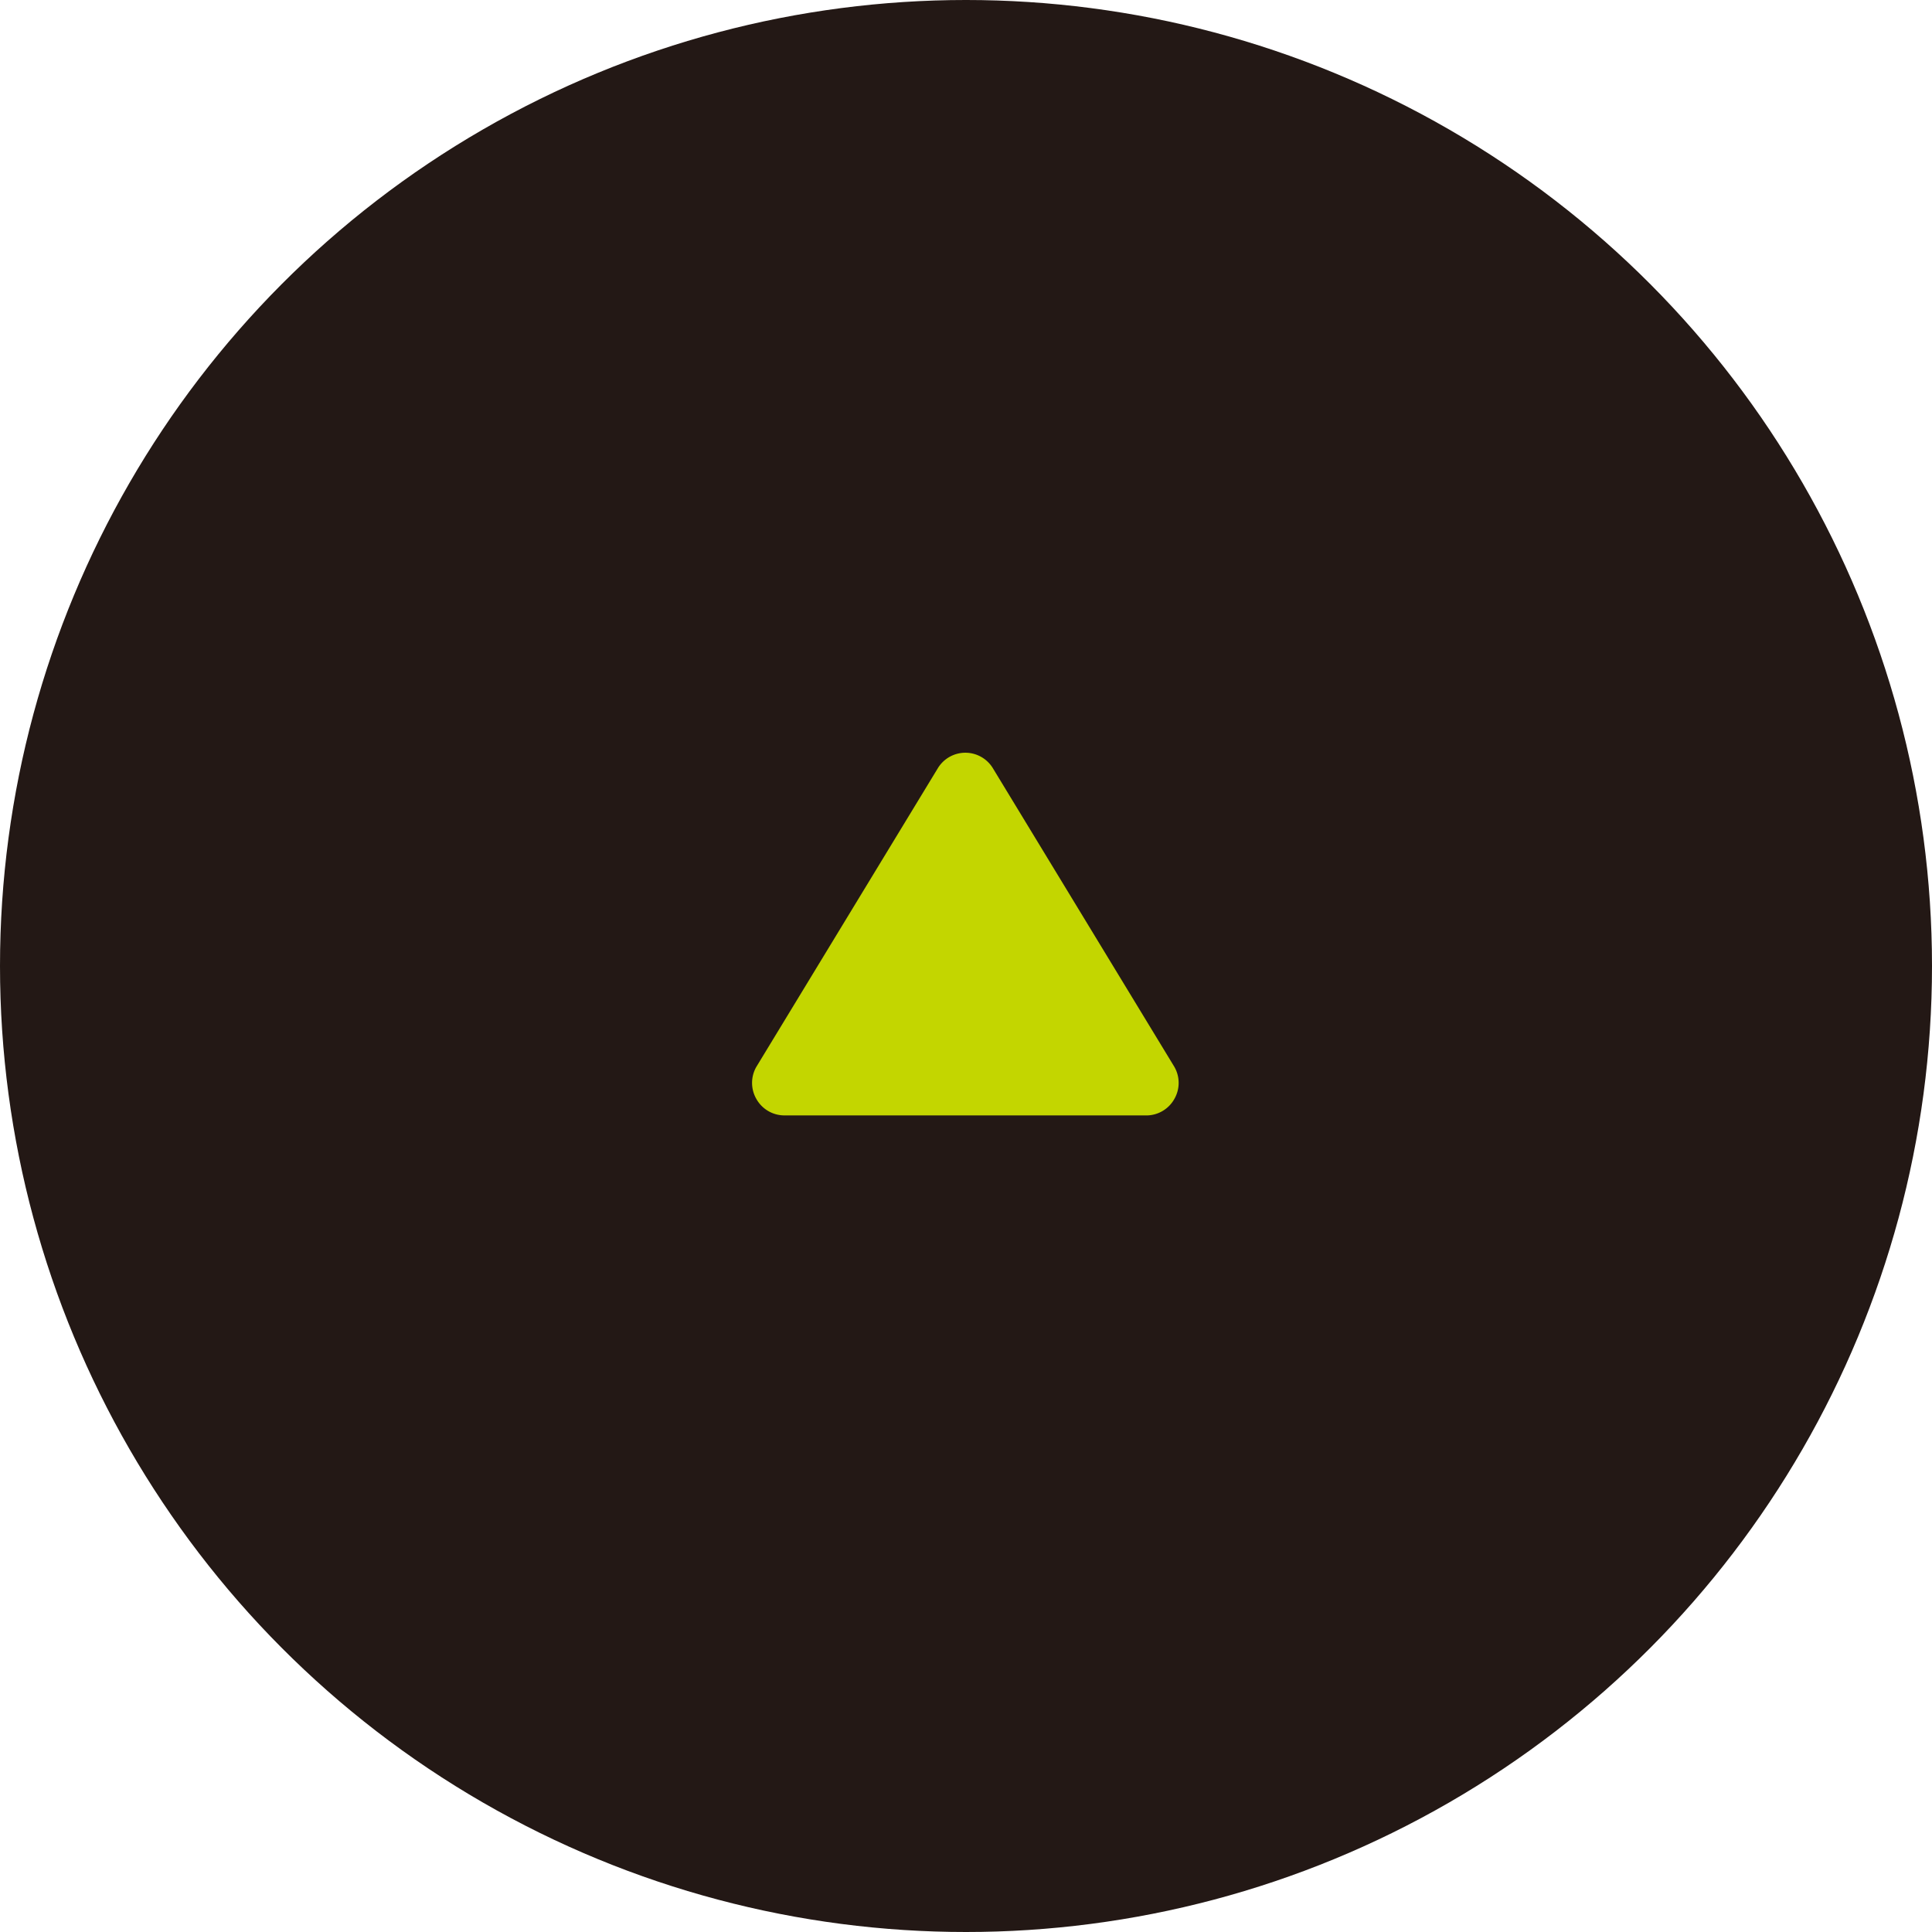 <svg xmlns="http://www.w3.org/2000/svg" viewBox="0 0 60 60"><defs><style>.cls-1{fill:#231815;}.cls-2{fill:#c3d600;}</style></defs><g id="レイヤー_2" data-name="レイヤー 2"><g id="レイヤー_1-2" data-name="レイヤー 1"><circle class="cls-1" cx="30" cy="30" r="30"/><path class="cls-2" d="M35.64,34.64H24.36a1,1,0,0,1-.87-.51,1,1,0,0,1,0-1l5.64-9.28a1,1,0,0,1,1.7,0l5.64,9.28a1,1,0,0,1,0,1A1,1,0,0,1,35.64,34.64Z"/></g></g></svg>